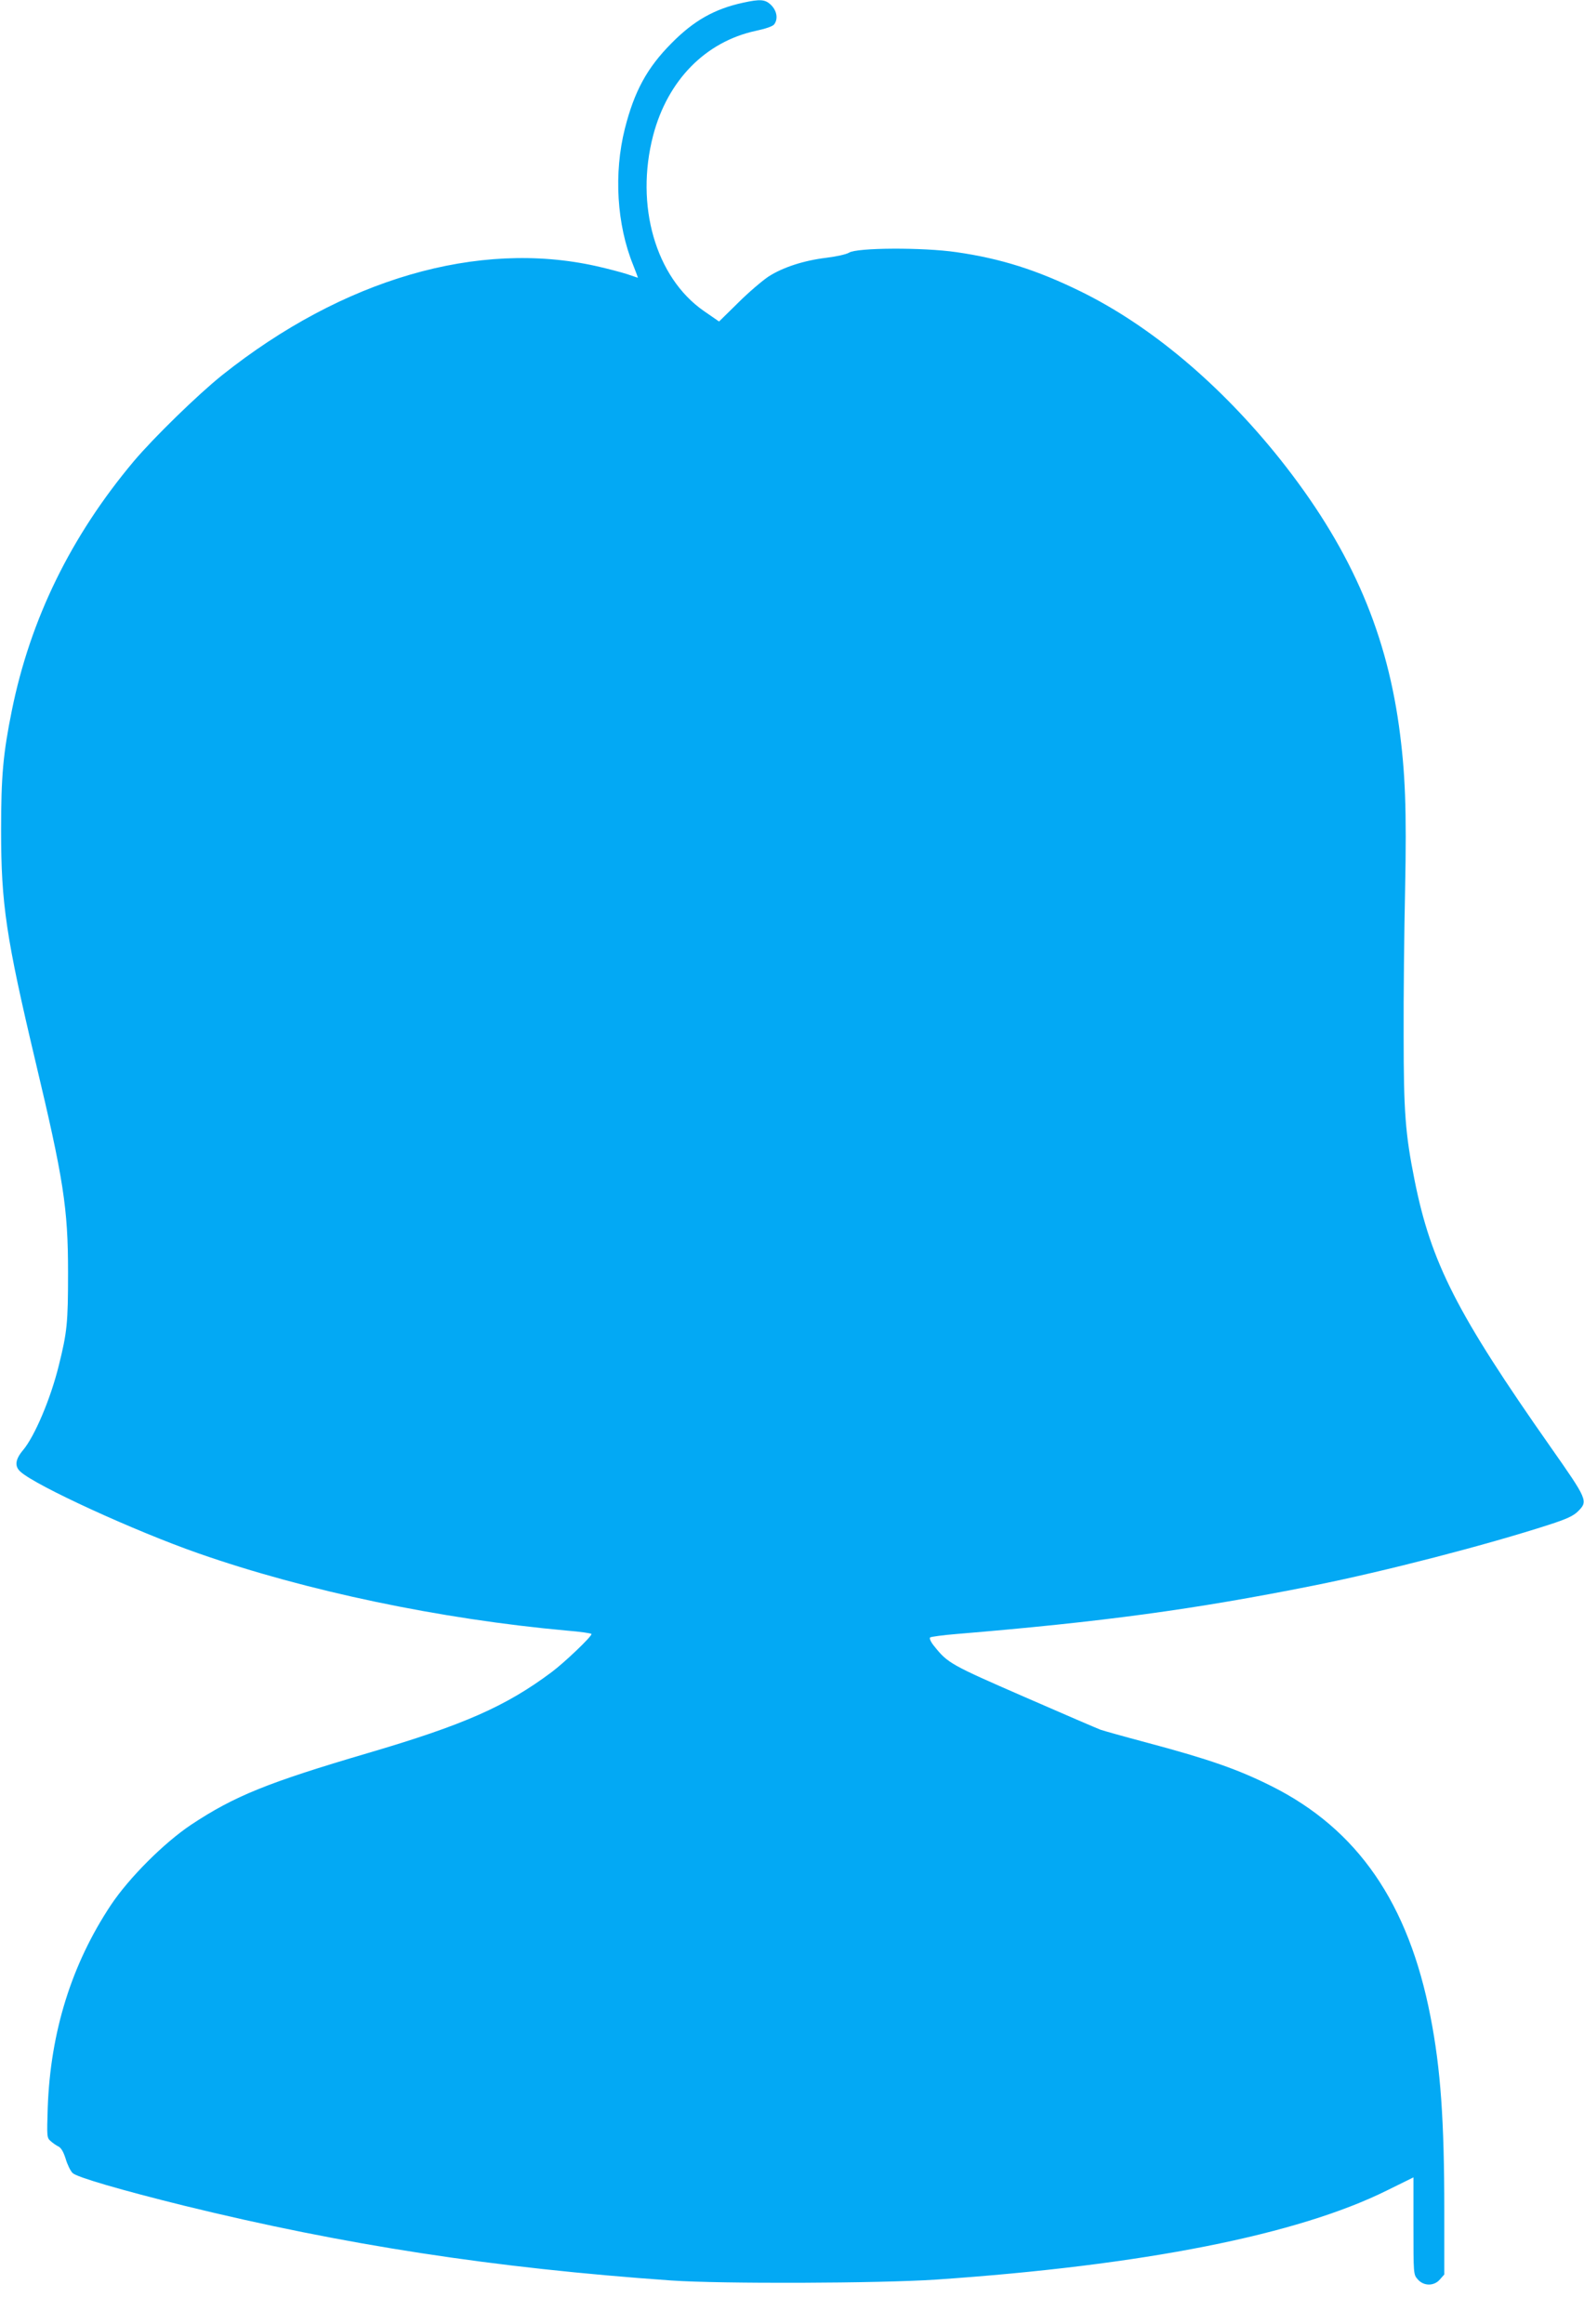 <?xml version="1.0" standalone="no"?>
<!DOCTYPE svg PUBLIC "-//W3C//DTD SVG 20010904//EN"
 "http://www.w3.org/TR/2001/REC-SVG-20010904/DTD/svg10.dtd">
<svg version="1.0" xmlns="http://www.w3.org/2000/svg"
 width="873pt" height="1280pt" viewBox="0 0 873 1280"
 preserveAspectRatio="xMidYMid meet">
<g transform="translate(0,1280) scale(0.1,-0.1)"
fill="#03a9f4" stroke="none">
<path d="M4095 12785 c-157 -34 -272 -99 -395 -224 -134 -135 -204 -264 -256
-469 -62 -246 -45 -530 46 -753 15 -38 27 -69 25 -69 -1 0 -27 9 -59 20 -31
10 -107 30 -169 44 -653 146 -1397 -71 -2062 -600 -134 -107 -378 -345 -487
-474 -347 -413 -571 -870 -673 -1375 -48 -237 -59 -361 -59 -660 0 -405 28
-591 189 -1270 155 -651 180 -808 180 -1165 0 -278 -5 -327 -51 -512 -45 -183
-133 -390 -197 -466 -43 -51 -48 -89 -14 -119 84 -77 632 -328 982 -450 592
-207 1332 -362 2028 -425 75 -6 137 -15 137 -19 0 -15 -149 -157 -220 -210
-253 -189 -486 -291 -1010 -445 -557 -164 -737 -237 -976 -395 -150 -100 -343
-293 -443 -443 -217 -327 -333 -699 -348 -1116 -5 -160 -5 -166 16 -184 12
-11 31 -24 43 -30 15 -7 28 -30 40 -68 9 -31 26 -66 38 -78 23 -23 271 -95
615 -180 886 -217 1704 -343 2685 -412 274 -19 1148 -16 1460 5 1139 78 1991
246 2486 492 l144 71 0 -267 c0 -264 0 -268 23 -294 33 -39 91 -39 123 -1 l24
27 0 352 c0 496 -20 781 -76 1068 -121 625 -401 1032 -876 1270 -184 92 -343
148 -688 240 -124 33 -238 65 -255 71 -16 6 -205 87 -420 181 -406 177 -421
185 -497 280 -18 22 -27 42 -22 47 5 4 70 13 144 19 806 67 1309 135 1970 267
395 79 954 224 1297 335 99 32 135 49 160 74 56 56 53 63 -149 351 -519 739
-661 1018 -752 1474 -51 255 -60 375 -60 795 -1 215 3 577 8 805 9 446 1 648
-34 902 -76 543 -279 996 -657 1471 -328 410 -712 733 -1098 922 -241 118
-440 181 -684 216 -186 27 -550 25 -592 -3 -15 -9 -68 -21 -125 -28 -124 -15
-238 -52 -318 -103 -33 -22 -109 -86 -167 -144 l-106 -104 -84 58 c-266 185
-380 582 -279 968 80 303 288 515 565 575 56 12 94 25 102 36 22 30 15 73 -16
105 -33 33 -60 35 -156 14z"/>
</g>
</svg>
